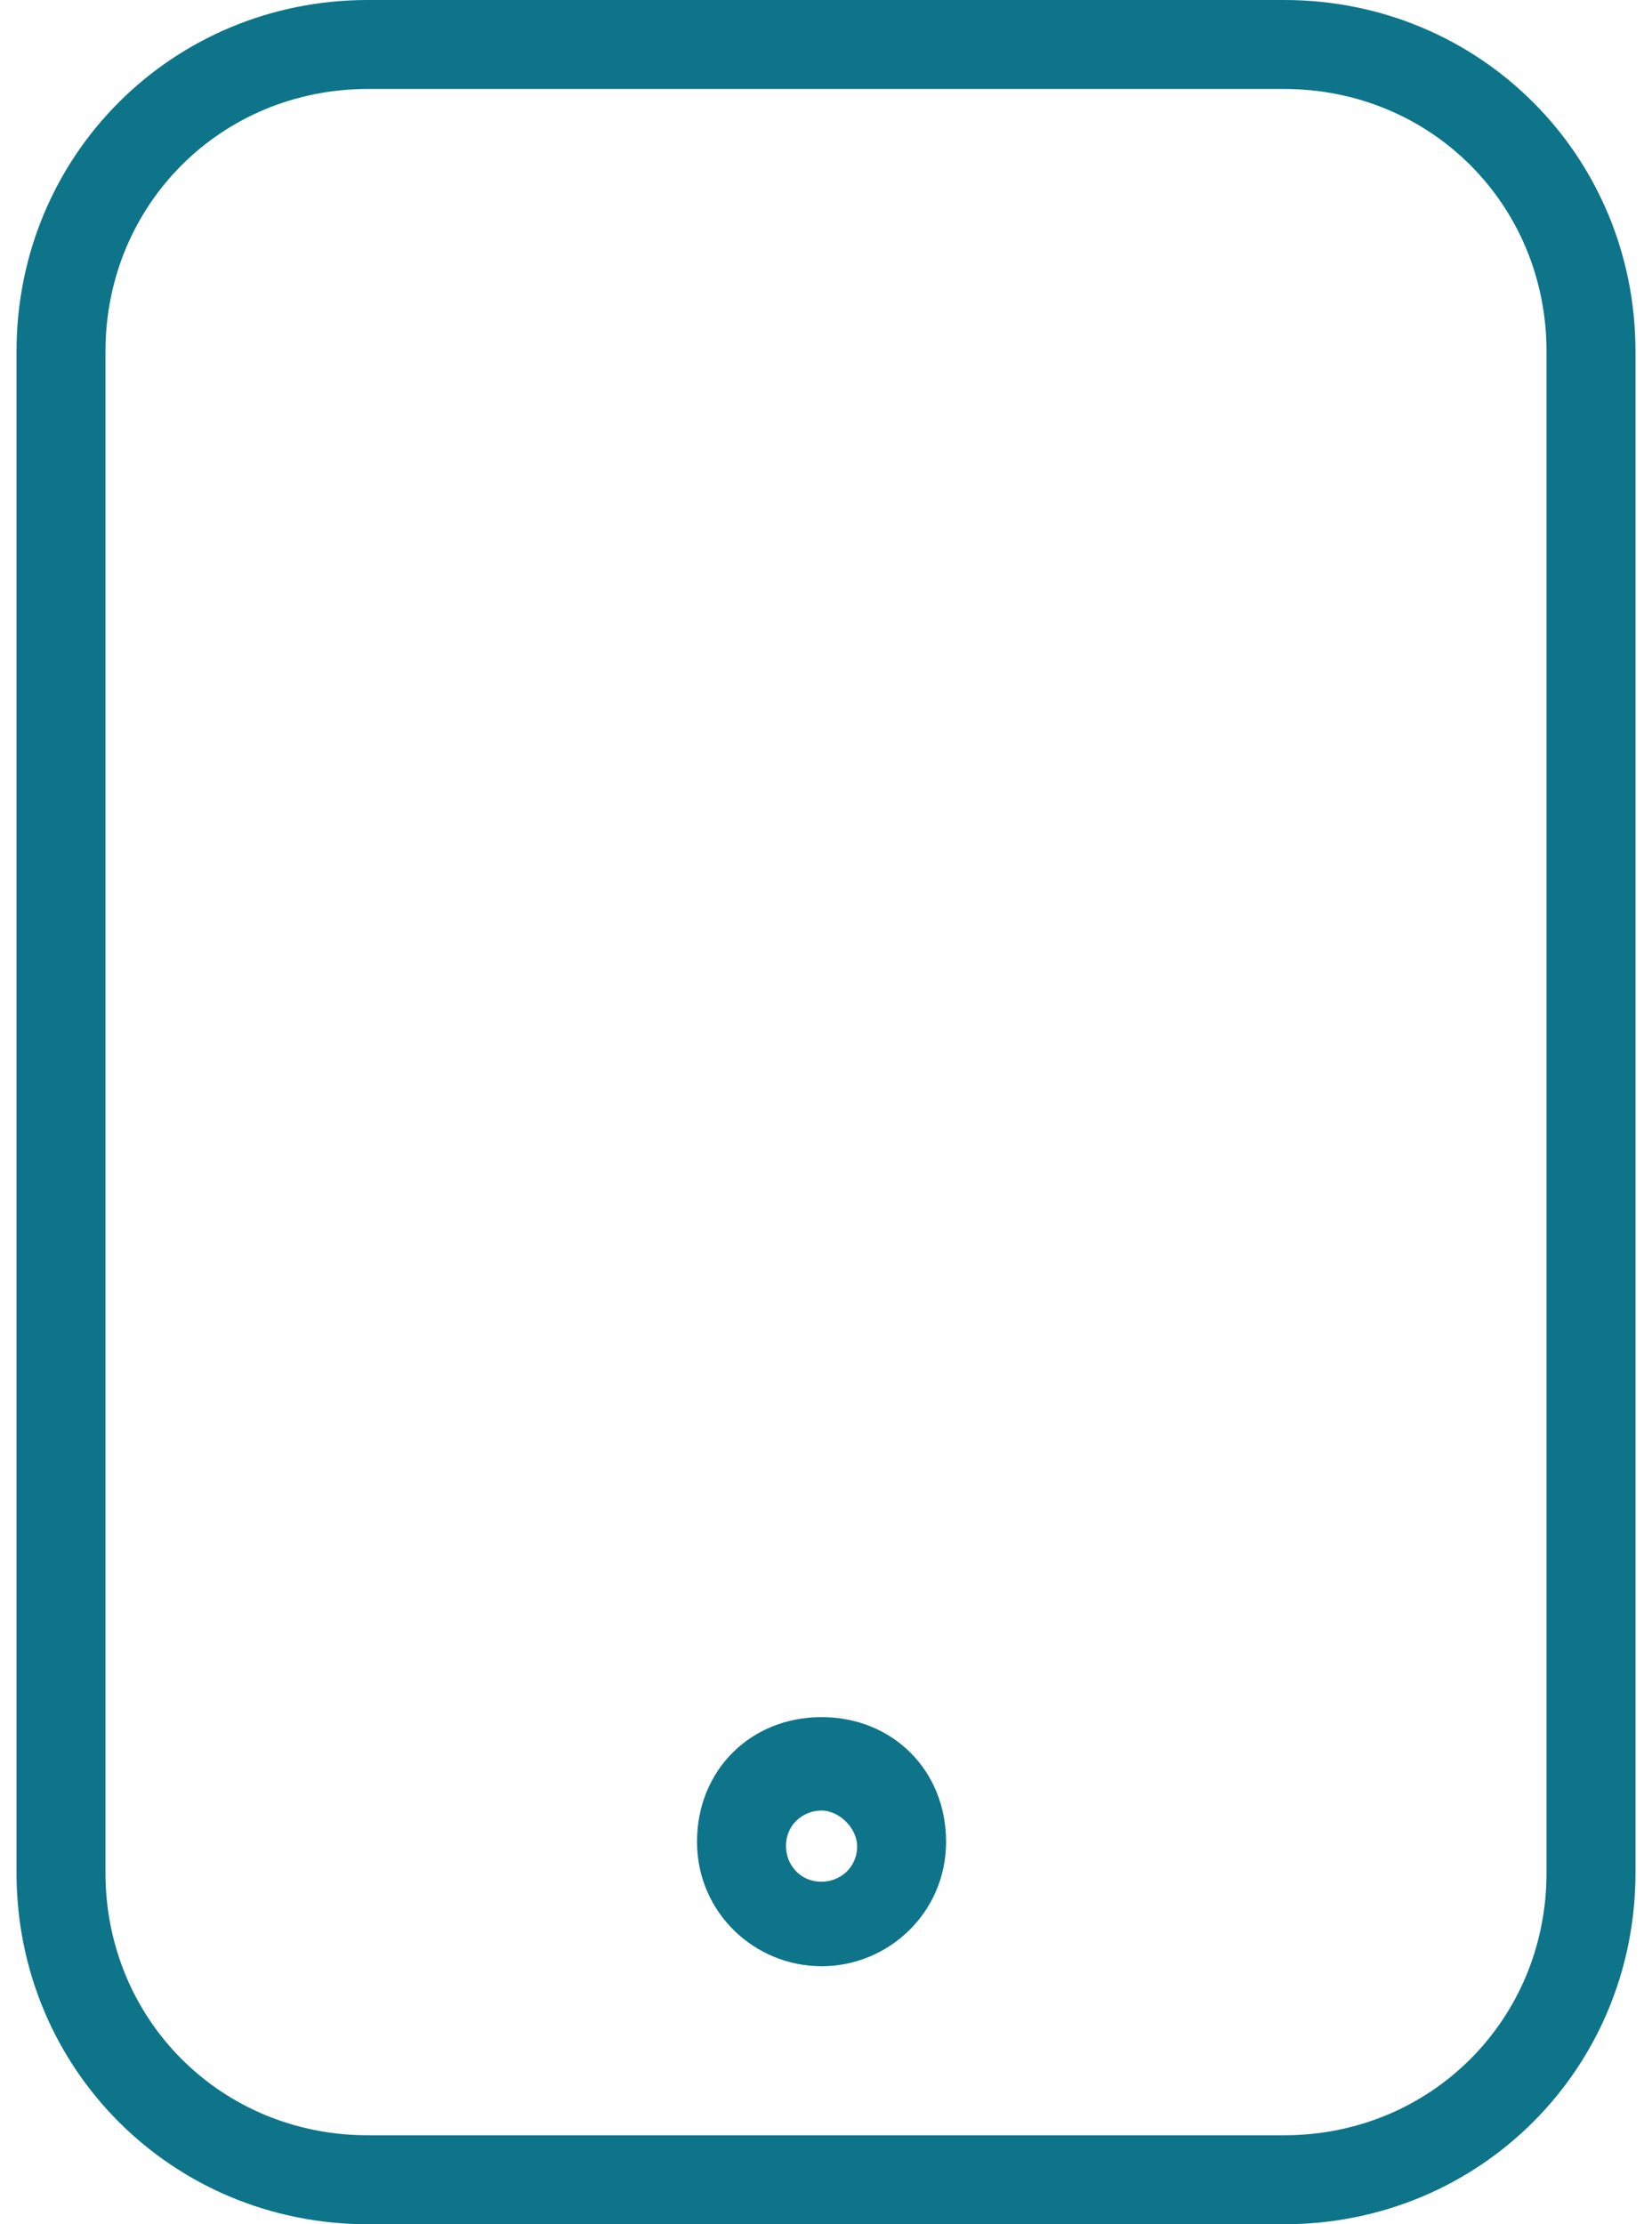 <svg width="26" height="35" viewBox="0 0 26 35" fill="none" xmlns="http://www.w3.org/2000/svg">
<g id="Group">
<g id="Group_2">
<g id="Group_3">
<path id="Vector" d="M20.21 35H5.79C2.71 35 0.26 32.55 0.26 29.47V5.53C0.26 2.45 2.71 0 5.79 0H20.21C23.29 0 25.74 2.45 25.74 5.53V29.47C25.74 32.55 23.29 35 20.21 35ZM5.79 1.4C3.48 1.4 1.66 3.22 1.66 5.53V29.47C1.66 31.78 3.48 33.6 5.79 33.6H20.21C22.52 33.6 24.34 31.78 24.34 29.47V5.53C24.34 3.22 22.52 1.4 20.21 1.4H5.79Z" fill="#0D748A"/>
</g>
<g id="Group_4">
<path id="Vector_2" d="M12.93 30.94C11.88 30.94 10.97 30.1 10.97 28.98C10.97 27.86 11.81 27.02 12.93 27.02C14.05 27.02 14.89 27.86 14.89 28.98C14.89 30.1 13.98 30.94 12.93 30.94ZM12.93 28.49C12.65 28.49 12.37 28.7 12.37 29.05C12.37 29.33 12.58 29.61 12.93 29.61C13.21 29.61 13.49 29.4 13.49 29.05C13.49 28.77 13.21 28.49 12.93 28.49Z" fill="#0D748A"/>
</g>
</g>
</g>
</svg>
